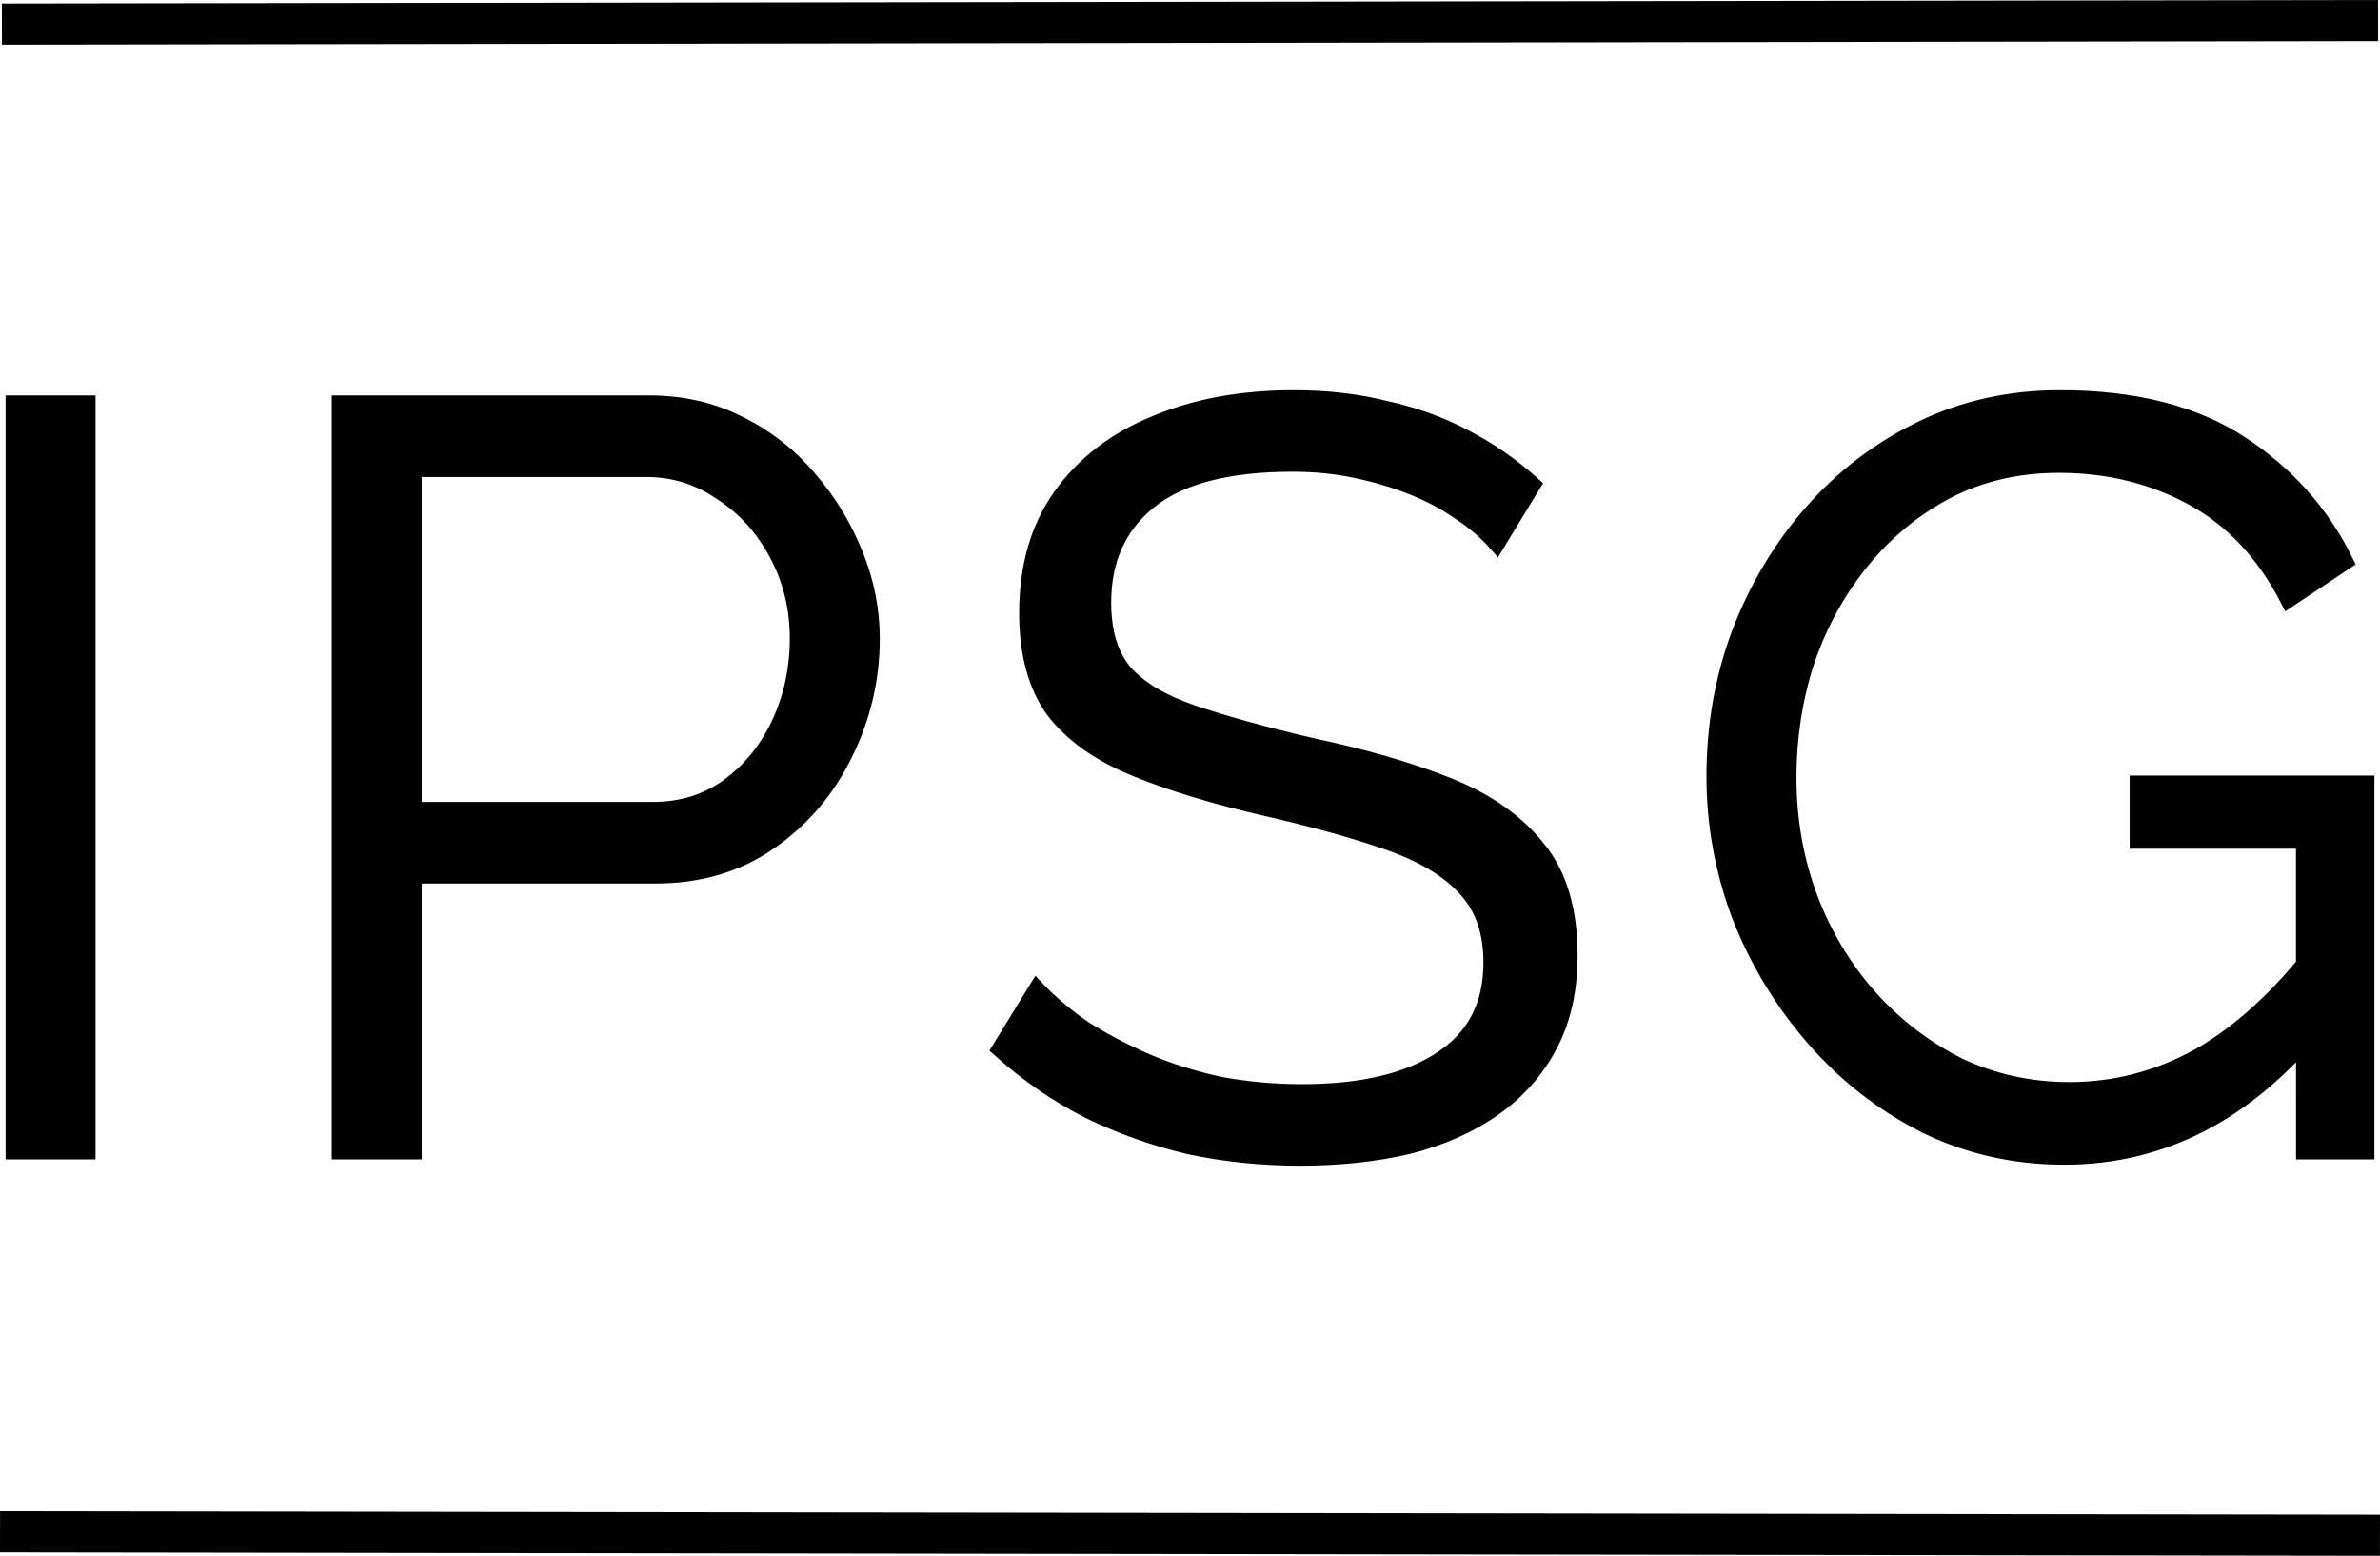 <svg
   viewBox="0 0 77.358 50.554"
   xmlns="http://www.w3.org/2000/svg">
  <g transform="translate(-13.77,-79.191)">
    <path
       d="M 14.216,116.601 V 92.305 h 2.395 v 24.296 z m 10.603,0 V 92.305 h 10.061 q 1.574,0 2.874,0.65 1.335,0.65 2.293,1.779 0.958,1.095 1.506,2.464 0.548,1.335 0.548,2.738 0,1.985 -0.89,3.764 -0.855,1.745 -2.43,2.84 -1.574,1.095 -3.696,1.095 h -7.871 v 8.966 z m 2.395,-11.087 h 7.768 q 1.437,0 2.498,-0.787 1.061,-0.787 1.643,-2.053 0.582,-1.266 0.582,-2.738 0,-1.506 -0.684,-2.772 -0.684,-1.266 -1.814,-1.985 -1.095,-0.753 -2.43,-0.753 h -7.563 z m 35.207,-8.658 q -0.513,-0.582 -1.198,-1.027 -0.684,-0.479 -1.54,-0.821 -0.855,-0.342 -1.848,-0.548 -0.958,-0.205 -2.053,-0.205 -3.182,0 -4.688,1.232 -1.471,1.198 -1.471,3.285 0,1.437 0.684,2.258 0.719,0.821 2.224,1.335 1.506,0.513 3.833,1.061 2.601,0.548 4.483,1.3 1.882,0.753 2.909,2.053 1.027,1.266 1.027,3.456 0,1.677 -0.65,2.909 -0.65,1.232 -1.814,2.053 -1.163,0.821 -2.772,1.232 -1.608,0.376 -3.525,0.376 -1.882,0 -3.627,-0.376 -1.711,-0.411 -3.251,-1.163 -1.54,-0.787 -2.874,-1.985 l 1.198,-1.951 q 0.65,0.684 1.54,1.3 0.924,0.582 2.019,1.061 1.129,0.479 2.395,0.753 1.3,0.24 2.669,0.24 2.909,0 4.517,-1.061 1.643,-1.061 1.643,-3.148 0,-1.506 -0.821,-2.395 -0.821,-0.924 -2.464,-1.506 -1.643,-0.582 -4.038,-1.129 -2.532,-0.582 -4.277,-1.3 -1.745,-0.719 -2.635,-1.882 -0.855,-1.198 -0.855,-3.148 0,-2.258 1.095,-3.798 1.129,-1.574 3.08,-2.361 1.951,-0.821 4.483,-0.821 1.608,0 2.977,0.342 1.403,0.308 2.566,0.924 1.198,0.616 2.224,1.54 z m 18.439,19.916 q -2.43,0 -4.517,-1.027 -2.087,-1.061 -3.627,-2.84 -1.54,-1.779 -2.395,-3.969 -0.821,-2.19 -0.821,-4.517 0,-2.464 0.821,-4.654 0.855,-2.224 2.361,-3.935 1.506,-1.711 3.559,-2.703 2.053,-0.992 4.483,-0.992 3.593,0 5.852,1.471 2.258,1.471 3.422,3.833 l -1.848,1.232 q -1.163,-2.258 -3.114,-3.319 -1.951,-1.061 -4.346,-1.061 -2.019,0 -3.661,0.855 -1.608,0.855 -2.772,2.293 -1.163,1.437 -1.779,3.251 -0.582,1.814 -0.582,3.764 0,2.053 0.684,3.901 0.684,1.814 1.951,3.251 1.266,1.403 2.909,2.224 1.677,0.787 3.593,0.787 2.224,0 4.209,-1.095 1.985,-1.129 3.798,-3.456 v 2.532 q -3.456,4.175 -8.178,4.175 z m 7.802,-10.266 H 83.256 v -1.848 h 7.426 v 11.943 h -2.019 z"
       style="stroke:#000000;stroke-width:0.529;stroke-linecap:round;stroke-miterlimit:100;paint-order:fill markers stroke" />
    <path
       style="fill:#000000;fill-opacity:1;stroke:#000000;stroke-width:1.336;stroke-linecap:butt;stroke-miterlimit:100;stroke-dasharray:none;stroke-opacity:1;paint-order:fill markers stroke"
       d="m 13.771,128.966 c 77.356,0.111 77.356,0.111 77.356,0.111" />
    <path
       style="fill:#000000;fill-opacity:1;stroke:#000000;stroke-width:1.336;stroke-linecap:butt;stroke-miterlimit:100;stroke-dasharray:none;stroke-opacity:1;paint-order:fill markers stroke"
       d="M 13.832,79.974 C 91.066,79.859 91.066,79.859 91.066,79.859" />
  </g>
</svg>
